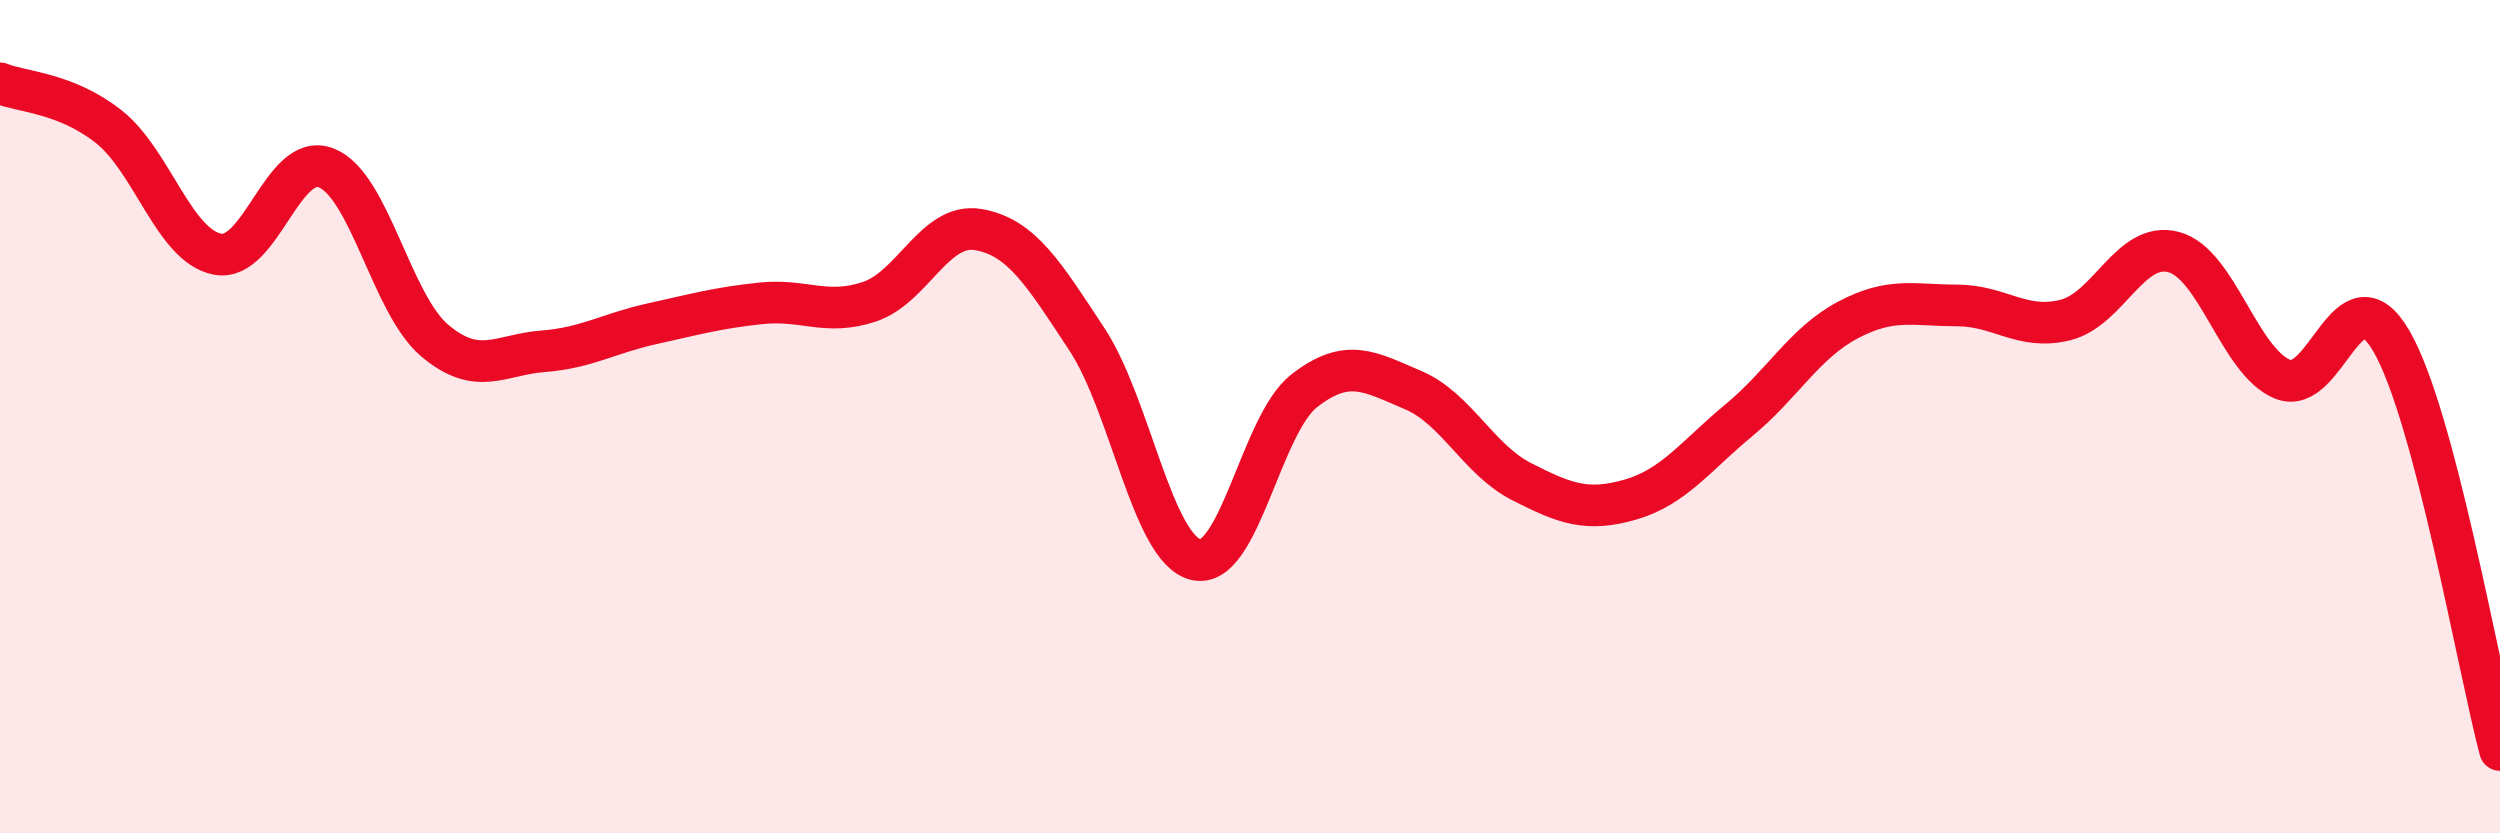 
    <svg width="60" height="20" viewBox="0 0 60 20" xmlns="http://www.w3.org/2000/svg">
      <path
        d="M 0,2 C 0.52,2.21 1.57,2.22 2.61,3.04 C 3.65,3.86 4.18,5.9 5.22,6.1 C 6.26,6.3 6.79,3.62 7.83,4.03 C 8.87,4.44 9.39,7.29 10.43,8.17 C 11.47,9.05 12,8.51 13.04,8.43 C 14.08,8.35 14.61,8 15.65,7.77 C 16.69,7.54 17.22,7.39 18.26,7.28 C 19.3,7.17 19.83,7.59 20.87,7.24 C 21.91,6.89 22.44,5.33 23.48,5.51 C 24.52,5.69 25.05,6.57 26.09,8.15 C 27.13,9.73 27.66,13.18 28.7,13.43 C 29.74,13.68 30.26,10.19 31.3,9.38 C 32.34,8.57 32.87,8.92 33.91,9.36 C 34.95,9.8 35.48,11.03 36.52,11.56 C 37.56,12.09 38.09,12.29 39.13,11.99 C 40.17,11.69 40.7,10.94 41.74,10.08 C 42.78,9.22 43.31,8.23 44.35,7.68 C 45.39,7.13 45.92,7.33 46.96,7.33 C 48,7.33 48.53,7.94 49.57,7.68 C 50.61,7.42 51.13,5.77 52.17,6.05 C 53.21,6.33 53.74,8.67 54.78,9.1 C 55.82,9.53 56.35,6.4 57.39,8.18 C 58.43,9.96 59.48,16.04 60,18L60 20L0 20Z"
        fill="#EB0A25"
        opacity="0.1"
        stroke-linecap="round"
        stroke-linejoin="round"
      />
      <path
        d="M 0,2 C 0.52,2.21 1.57,2.22 2.61,3.04 C 3.65,3.86 4.18,5.9 5.22,6.1 C 6.26,6.3 6.79,3.62 7.83,4.03 C 8.87,4.44 9.39,7.29 10.43,8.17 C 11.47,9.05 12,8.51 13.04,8.43 C 14.08,8.35 14.61,8 15.65,7.77 C 16.69,7.54 17.22,7.39 18.26,7.28 C 19.3,7.17 19.83,7.59 20.87,7.24 C 21.91,6.89 22.44,5.33 23.48,5.51 C 24.52,5.69 25.05,6.57 26.09,8.15 C 27.13,9.73 27.66,13.18 28.7,13.43 C 29.74,13.68 30.26,10.19 31.3,9.38 C 32.34,8.57 32.87,8.92 33.91,9.36 C 34.95,9.8 35.48,11.03 36.52,11.56 C 37.56,12.09 38.09,12.29 39.13,11.99 C 40.17,11.69 40.7,10.94 41.74,10.08 C 42.78,9.22 43.31,8.23 44.35,7.68 C 45.39,7.13 45.92,7.33 46.96,7.33 C 48,7.33 48.53,7.94 49.57,7.68 C 50.61,7.42 51.13,5.77 52.17,6.05 C 53.21,6.33 53.74,8.67 54.78,9.1 C 55.82,9.53 56.35,6.4 57.39,8.18 C 58.43,9.96 59.48,16.04 60,18"
        stroke="#EB0A25"
        stroke-width="1"
        fill="none"
        stroke-linecap="round"
        stroke-linejoin="round"
      />
    </svg>
  